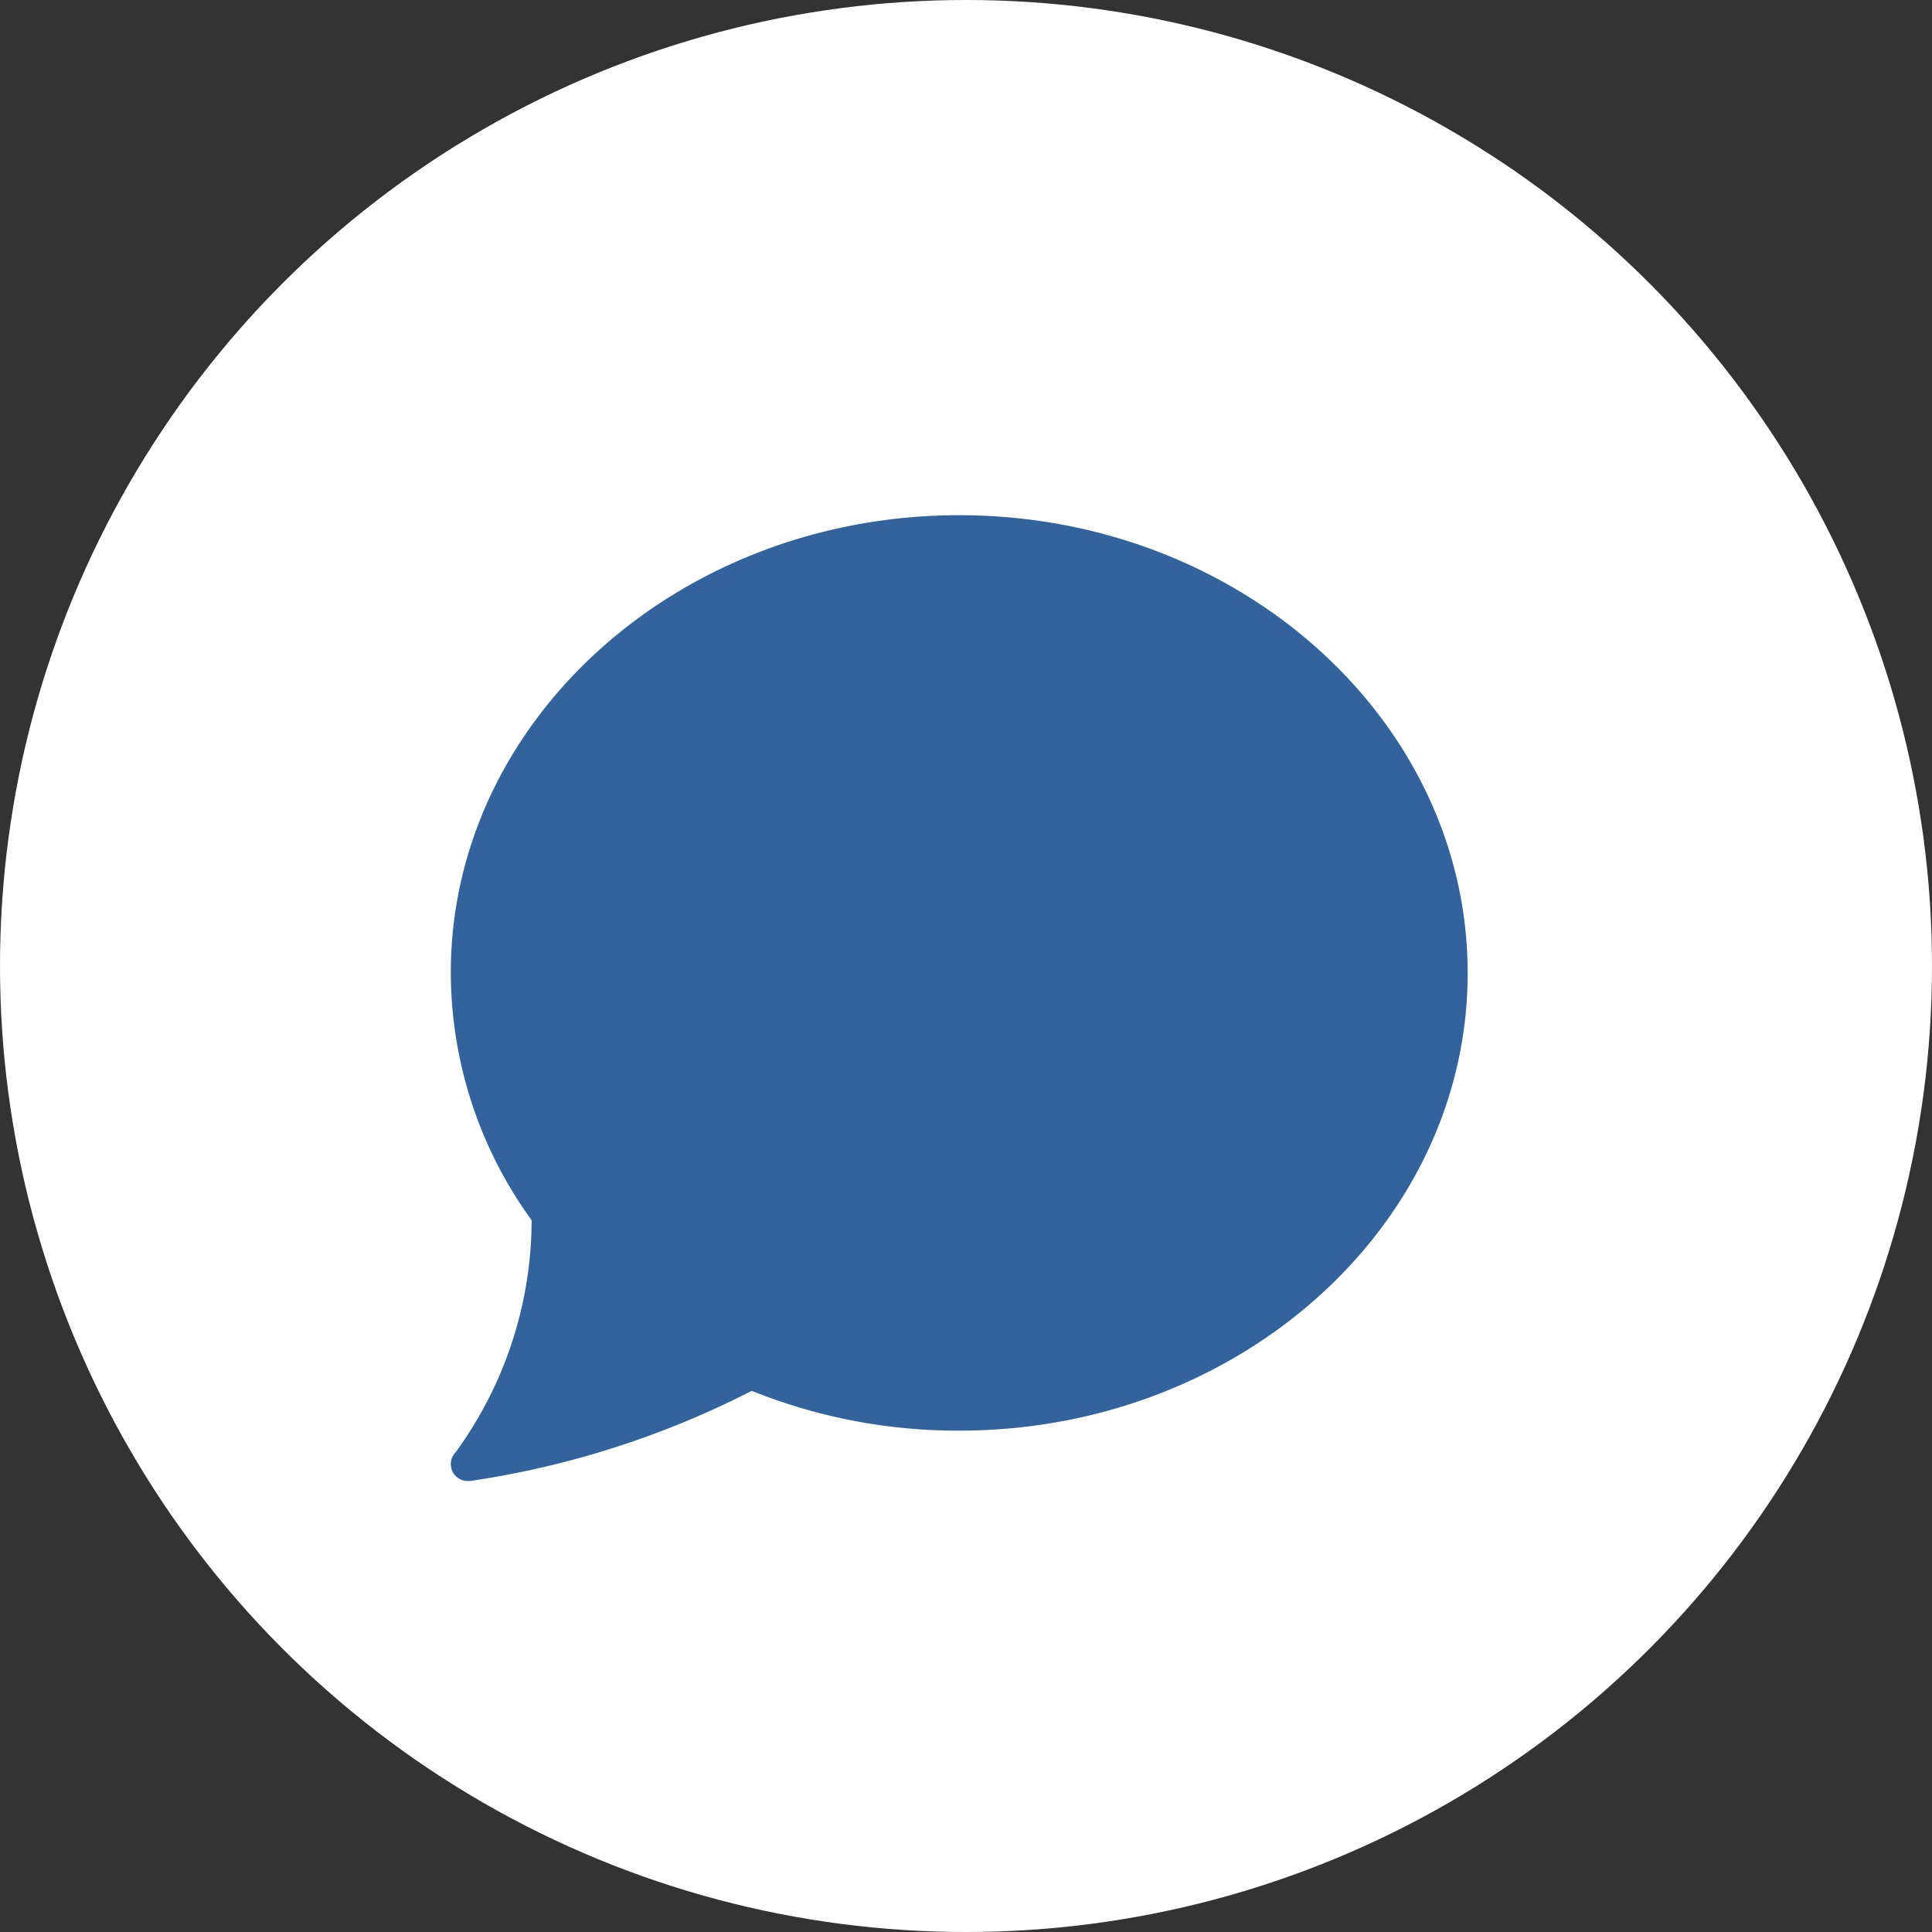 <svg xmlns="http://www.w3.org/2000/svg" width="30" height="30" viewBox="0 0 30 30">
  <rect x="0" y="0" width="30" height="30" fill="#333333" stroke="none"/>
  <defs>
    <style>
      .cls-1 {
        fill: #fff;
      }

      .cls-2 {
        fill: #32639c;
      }
    </style>
  </defs>
  <g id="Group_623" data-name="Group 623" transform="translate(-169 -1803)">
    <circle id="Ellipse_32" data-name="Ellipse 32" class="cls-1" cx="15" cy="15" r="15" transform="translate(169 1803)"/>
    <path id="chat" class="cls-2" d="M7.895,1.5C3.542,1.5,0,4.687,0,8.605a6.569,6.569,0,0,0,1.255,3.843,6.136,6.136,0,0,1-1.178,3.6.263.263,0,0,0,.186.449l.037,0a14.067,14.067,0,0,0,4.373-1.4,8.568,8.568,0,0,0,3.222.618c4.353,0,7.895-3.187,7.895-7.105S12.248,1.5,7.895,1.5Z" transform="translate(176 1809.5)"/>
  </g>
</svg>
